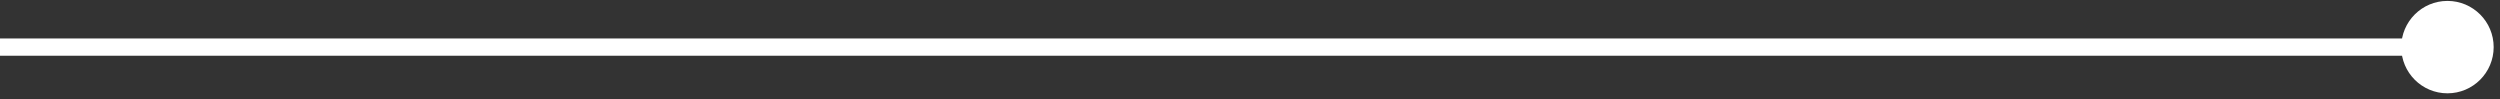 <?xml version="1.0" encoding="UTF-8"?> <svg xmlns="http://www.w3.org/2000/svg" width="101" height="4" viewBox="0 0 101 4" fill="none"><rect x="0" y="0" width="101" height="4" fill="#333333" stroke="none"/> <path d="M98.877 0.037C97.846 0.037 97.01 0.872 97.01 1.903C97.01 2.934 97.846 3.77 98.877 3.77C99.908 3.77 100.744 2.934 100.744 1.903C100.744 0.872 99.908 0.037 98.877 0.037ZM98.877 1.553L-0.001 1.553L-0.001 2.253L98.877 2.253L98.877 1.553Z" fill="white"></path> <path d="M98.811 0.457C99.561 0.457 100.164 1.105 100.164 1.896C100.164 2.687 99.554 3.335 98.811 3.335C98.067 3.335 97.457 2.687 97.457 1.896C97.457 1.105 98.067 0.457 98.811 0.457Z" fill="white"></path> </svg> 